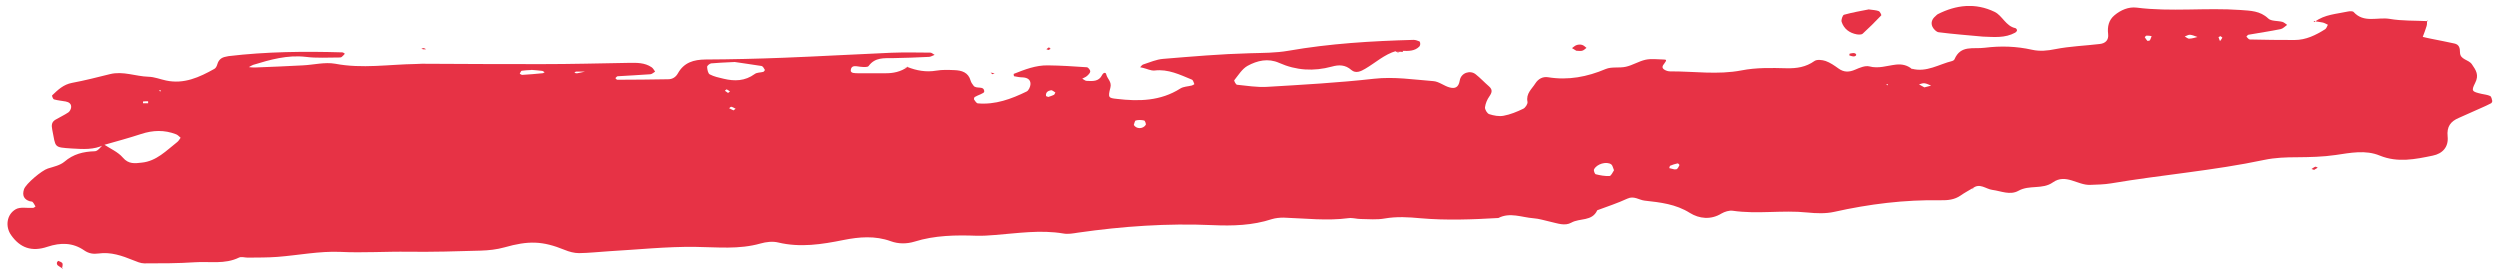 <?xml version="1.0" encoding="UTF-8"?><svg id="Calque_1" xmlns="http://www.w3.org/2000/svg" xmlns:xlink="http://www.w3.org/1999/xlink" viewBox="0 0 200 22"><defs><style>.cls-1{fill:none;}.cls-2{clip-path:url(#clippath);}.cls-3{fill:#e73245;}.cls-4{clip-path:url(#clippath-1);}</style><clipPath id="clippath"><rect class="cls-1" x=".61" y=".48" width="198.78" height="21.05"/></clipPath><clipPath id="clippath-1"><rect class="cls-1" x=".61" y=".48" width="198.78" height="21.05"/></clipPath></defs><g class="cls-2"><path class="cls-3" d="M12.85,7.2l-.14,.06,.14,.06v-.12Zm138.04-.44l.12,.07,.02-.11-.14,.04Zm-92.21,2.07c.06-.04,.11-.09,.17-.13-.11-.06-.22-.13-.35-.16-.04-.01-.11,.07-.17,.12,.11,.06,.23,.12,.35,.17m-.43-1.4c.05-.04,.1-.08,.15-.11-.09-.06-.17-.13-.26-.17-.03-.01-.1,.07-.15,.11,.09,.06,.17,.12,.26,.18m-46.81,.82c.13,0,.27,0,.41,0,0,0,0-.1,0-.16-.14,0-.27,0-.41,.02,0,0,0,.1,0,.15M177.65,2.89c-.06,.03-.17,.07-.17,.08,.03,.11,.08,.21,.12,.32,.07-.09,.14-.18,.19-.28,0,0-.09-.07-.15-.12m-5.85,.38c.07-.01,.17,0,.2-.05,.07-.1,.09-.22,.14-.33-.13-.02-.27-.05-.4-.04-.05,0-.15,.11-.15,.13,.06,.1,.14,.2,.21,.29m-17.84,3.72c.24-.06,.39-.1,.54-.14-.18-.07-.35-.17-.54-.19-.14-.02-.29,.06-.43,.09,.16,.09,.32,.18,.43,.24m-70.07,.76c.14-.05,.3-.09,.43-.16,.06-.03,.08-.13,.12-.19-.12-.06-.25-.2-.35-.18-.22,.04-.44,.15-.4,.45,0,.04,.13,.06,.2,.09M175.15,3.09c.22,0,.43-.08,.65-.13-.2-.07-.4-.16-.6-.18-.13-.01-.28,.09-.42,.14,.12,.06,.25,.18,.37,.18m-41.2,10.45c.07,0,.18,0,.21-.03,.09-.09,.15-.2,.2-.32,0-.02-.11-.14-.15-.13-.2,.04-.41,.11-.6,.19-.04,.02-.04,.12-.07,.19,.14,.03,.27,.07,.41,.1M45.96,5.83c.08,.01,.16,.05,.23,.03,.2-.03,.4-.09,.6-.13-.24,0-.47,0-.71,0-.04,0-.08,.06-.13,.1m44.75,4.16c.2,.34,.73,.35,.96,0,.04-.07-.06-.34-.13-.35-.21-.05-.46-.06-.67,0-.08,.02-.11,.24-.16,.37M42.51,5.6c-.31,.02-.54,.02-.77,.06-.07,.01-.11,.16-.16,.24,.07,.03,.14,.1,.21,.09,.54-.03,1.07-.08,1.61-.13,.06,0,.11-.05,.17-.08-.07-.04-.13-.1-.2-.11-.31-.04-.62-.06-.86-.08m86.61,8.03c-.09-.2-.11-.39-.22-.47-.38-.27-1.18-.03-1.38,.41-.04,.09,.06,.36,.14,.38,.36,.09,.74,.16,1.1,.14,.14-.01,.26-.32,.36-.46M58.77,4.96c-.92,.05-1.4,.06-1.88,.11-.12,.02-.33,.19-.32,.28,.01,.21,.07,.53,.21,.6,.34,.18,.73,.26,1.11,.35,.88,.21,1.71,.19,2.49-.38,.17-.13,.46-.11,.68-.17,.06-.02,.14-.14,.13-.16-.07-.12-.16-.29-.26-.31-.86-.14-1.72-.25-2.15-.32M185.19,1.74c.78-.59,1.74-.62,2.65-.82,.15-.03,.38-.04,.45,.04,.82,.91,1.92,.39,2.88,.55,.99,.17,2.02,.13,3.03,.18l-.04-.07c0,.16,.01,.32-.03,.46-.09,.3-.2,.58-.31,.87,.22,.05,.44,.11,.67,.15,.62,.13,1.25,.24,1.86,.38,.37,.08,.45,.34,.45,.71,0,.59,.68,.56,.95,.95,.33,.48,.59,.86,.26,1.5-.33,.65-.25,.69,.52,.87,.23,.05,.47,.07,.68,.17,.1,.05,.14,.25,.17,.39,.01,.05-.04,.16-.09,.19-.28,.14-.56,.28-.85,.4-.58,.26-1.15,.52-1.73,.77-.67,.28-.98,.71-.9,1.48,.09,.84-.4,1.38-1.19,1.54-1.4,.29-2.8,.58-4.23,0-1.15-.48-2.37-.22-3.54-.05-1.03,.15-2.05,.17-3.09,.18-.87,0-1.76,.03-2.61,.21-4.06,.86-8.19,1.19-12.27,1.88-.55,.09-1.11,.1-1.67,.12-1,.04-1.95-.93-2.98-.2-.83,.59-1.88,.18-2.75,.67-.68,.38-1.4,.02-2.1-.07-.52-.07-1.01-.59-1.57-.12l.06-.05c-.34,.21-.7,.39-1.02,.62-.49,.34-1.03,.39-1.6,.38-2.88-.05-5.71,.3-8.52,.93-.68,.15-1.43,.12-2.14,.05-1.99-.21-3.98,.15-5.97-.14-.28-.04-.64,.07-.9,.22-.86,.53-1.79,.41-2.52-.04-1.14-.72-2.38-.85-3.63-.99-.45-.05-.85-.41-1.38-.16-.78,.36-1.6,.63-2.41,.93-.41,.91-1.4,.61-2.07,.99-.52,.29-1.09,.06-1.64-.06-.47-.1-.93-.26-1.4-.29-.93-.07-1.87-.5-2.8-.02-2.07,.12-4.15,.2-6.23,.02-.96-.09-1.9-.15-2.87,.02-.62,.11-1.27,.05-1.91,.04-.32,0-.65-.11-.96-.07-1.74,.23-3.47,.02-5.21-.04-.31,0-.64,.03-.94,.12-1.55,.51-3.15,.55-4.75,.48-3.61-.16-7.19,.09-10.75,.6-.39,.06-.81,.14-1.18,.07-1.84-.31-3.66-.02-5.49,.12-.47,.04-.95,.07-1.43,.06-1.68-.06-3.36-.04-4.99,.47-.63,.19-1.28,.19-1.89-.03-1.26-.46-2.54-.35-3.79-.1-1.74,.35-3.45,.62-5.22,.2-.44-.11-.97-.05-1.42,.08-1.73,.49-3.46,.29-5.21,.27-2.31-.03-4.62,.22-6.93,.35-.79,.05-1.59,.14-2.38,.15-.38,0-.79-.11-1.15-.26-1.77-.72-2.88-.75-4.82-.2-.61,.17-1.25,.24-1.89,.26-1.92,.06-3.83,.11-5.75,.09-1.83-.03-3.66,.1-5.5,.01-1.66-.07-3.34,.27-5.01,.4-.79,.06-1.59,.05-2.38,.06-.24,0-.52-.1-.71,0-1.13,.55-2.34,.29-3.51,.37-1.35,.09-2.7,.09-4.05,.09-.3,0-.61-.14-.89-.25-.89-.36-1.79-.68-2.78-.54-.41,.06-.78,0-1.13-.24-.92-.64-1.89-.65-2.95-.3-1.27,.43-2.2,.08-2.91-.93-.48-.67-.37-1.65,.37-2.07,.36-.21,.91-.08,1.38-.11,.07,0,.14-.07,.2-.11-.07-.12-.13-.25-.23-.36-.04-.05-.15-.04-.23-.06q-.7-.22-.46-.96c.14-.43,1.42-1.51,1.91-1.66,.45-.14,.97-.25,1.32-.54,.72-.62,1.51-.81,2.43-.84,.25,0,.48-.36,.71-.56,.52,.35,1.15,.61,1.54,1.07,.46,.54,.97,.46,1.51,.4,1.18-.12,1.96-.96,2.83-1.64,.12-.09,.19-.23,.28-.35-.12-.1-.23-.23-.37-.28-.93-.36-1.85-.33-2.79-.02-.98,.32-1.97,.59-2.96,.87-.83,.41-1.7,.34-2.58,.29-1.48-.1-1.28-.06-1.57-1.5-.07-.36-.06-.61,.25-.8,.34-.2,.71-.37,1.04-.59,.11-.08,.21-.26,.22-.4,.03-.28-.17-.42-.43-.47-.31-.06-.64-.08-.94-.17-.08-.02-.18-.29-.15-.32,.46-.44,.9-.87,1.59-1,1.02-.19,2.03-.45,3.04-.7,1.05-.26,2.05,.18,3.08,.21,.47,.01,.93,.2,1.4,.3,1.44,.31,2.67-.26,3.87-.93,.12-.06,.2-.24,.24-.38,.1-.34,.32-.53,.66-.59,.08-.01,.15-.04,.24-.05,3.02-.36,6.06-.39,9.1-.3,.07,0,.13,.07,.2,.11-.09,.09-.16,.19-.26,.26-.06,.04-.15,.04-.23,.04-.88,0-1.77,.06-2.63-.05-1.48-.17-2.85,.22-4.22,.64-.12,.04-.23,.12-.34,.18,.16,.01,.32,.04,.47,.03,1.28-.05,2.55-.1,3.83-.17,.87-.04,1.78-.28,2.61-.13,2.16,.41,4.3,.05,6.45,.02,.16,0,.32-.02,.48-.02,3.2,.01,6.39,.04,9.58,.03,2.32,0,4.63-.06,6.95-.1,.65-.01,1.29-.03,1.85,.35,.12,.08,.19,.23,.28,.35-.12,.07-.25,.2-.38,.21-.87,.07-1.75,.1-2.62,.16-.06,0-.12,.1-.18,.15,.05,.05,.1,.13,.15,.13,1.35,0,2.71-.02,4.07-.04,.35,0,.61-.17,.78-.47,.49-.88,1.27-1.1,2.22-1.11,2.08-.01,4.16-.06,6.23-.14,2.87-.11,5.75-.28,8.62-.4,1.04-.04,2.08-.02,3.12-.01,.12,0,.23,.12,.35,.18-.15,.05-.29,.15-.44,.16-.96,.05-1.92,.08-2.88,.1-.72,.01-1.44-.08-1.96,.63-.09,.12-.44,.08-.67,.06-.31-.03-.71-.18-.76,.27-.03,.27,.35,.24,.58,.25,.72,0,1.44,0,2.16,0,.66,.01,1.27-.12,1.81-.51h-.04c.75,.3,1.52,.44,2.34,.3,.47-.08,.96-.06,1.44-.04,.58,.02,1.11,.17,1.3,.84,.04,.15,.14,.28,.23,.4,.22,.31,.85-.04,.86,.48,0,.14-.5,.27-.76,.43-.05,.03-.08,.17-.05,.21,.08,.12,.19,.29,.3,.3,1.4,.12,2.67-.35,3.9-.95,.17-.08,.3-.39,.31-.59,.01-.38-.27-.52-.63-.54-.23,0-.45-.05-.68-.09-.02,0-.05-.18-.03-.19,.88-.35,1.77-.7,2.74-.68,1.03,.01,2.07,.08,3.1,.15,.11,0,.28,.21,.28,.33,0,.12-.14,.26-.25,.36-.11,.1-.26,.15-.39,.22,.11,.06,.22,.17,.34,.18,.47,.02,.98,.08,1.25-.47,.1-.2,.29-.24,.33-.05,.08,.36,.46,.58,.33,1.07-.21,.8-.14,.82,.51,.89,1.77,.21,3.5,.18,5.09-.83,.25-.16,.61-.16,.92-.24,.07-.02,.2-.1,.2-.11-.06-.13-.1-.32-.2-.36-.95-.39-1.89-.86-2.98-.73-.3,.03-.62-.14-.93-.21-.08-.02-.16-.03-.23-.05,.08-.07,.14-.19,.24-.22,.53-.17,1.06-.41,1.6-.45,2.31-.19,4.62-.39,6.93-.45,1.04-.03,2.07-.02,3.1-.2,3.31-.58,6.66-.78,10.01-.87,.15,0,.31,.06,.46,.12,.05,.02,.07,.14,.07,.21,0,.07-.03,.15-.07,.2-.38,.38-.86,.36-1.34,.35l.03,.07c-.19,0-.39,0-.58,0l.03-.06c-.94,.27-1.65,.94-2.47,1.42-.35,.21-.76,.4-1.11,.1-.49-.43-1-.43-1.57-.27-1.44,.39-2.84,.31-4.21-.3-.88-.39-1.75-.19-2.53,.24-.43,.24-.73,.74-1.06,1.15-.03,.04,.13,.35,.22,.36,.79,.08,1.59,.21,2.37,.17,2.86-.17,5.74-.33,8.59-.65,1.61-.18,3.17,.07,4.75,.19,.45,.03,.87,.4,1.32,.51,.37,.09,.69,.04,.79-.56,.1-.62,.83-.85,1.27-.5,.37,.29,.7,.65,1.06,.96,.31,.27,.26,.49,.04,.81-.18,.25-.31,.57-.35,.87-.02,.18,.17,.49,.33,.55,.37,.12,.79,.2,1.16,.13,.54-.1,1.07-.32,1.57-.56,.17-.08,.37-.39,.34-.55-.14-.67,.35-1.03,.63-1.48,.23-.36,.59-.56,1.02-.49,1.61,.26,3.12-.03,4.61-.66,.48-.2,1.08-.06,1.61-.18,.54-.12,1.03-.44,1.57-.56,.46-.1,.95-.03,1.43-.02,.24,0,.29,.04,.09,.3-.18,.22-.24,.37,0,.52,.13,.08,.3,.13,.45,.13,1.91-.01,3.8,.29,5.72-.08,1.16-.23,2.38-.2,3.58-.17,.83,.02,1.56-.09,2.25-.58,.2-.14,.62-.09,.89,0,.37,.13,.71,.37,1.03,.6,.44,.32,.86,.3,1.34,.09,.35-.15,.79-.34,1.12-.26,.75,.2,1.42-.06,2.13-.14,.5-.06,.95,.05,1.33,.39l-.05-.06c1.18,.31,2.16-.36,3.23-.62,.07-.02,.16-.08,.18-.14,.5-1.16,1.49-.8,2.42-.92,1.29-.16,2.53-.12,3.78,.16,.63,.14,1.23,.08,1.87-.05,1.17-.23,2.37-.27,3.55-.41,.45-.05,.73-.31,.67-.8-.07-.59,.05-1.12,.51-1.5,.5-.42,1.13-.69,1.77-.61,2.77,.35,5.55-.01,8.32,.19,.79,.06,1.56,.06,2.21,.68,.24,.23,.75,.17,1.13,.27,.14,.04,.26,.16,.38,.24-.17,.12-.33,.3-.52,.34-.85,.17-1.72,.3-2.58,.45-.06,.01-.1,.1-.16,.15,.09,.08,.18,.23,.28,.23,1.19,.03,2.38,.04,3.58,.04,.91,0,1.69-.39,2.44-.86,.11-.07,.15-.24,.22-.36-.14-.06-.27-.15-.42-.18-.23-.05-.47-.07-.71-.11l.06,.07Z"/><path class="cls-3" d="M158.64,2.93c-1.19-.11-2.37-.2-3.55-.35-.18-.02-.4-.25-.49-.43-.15-.31-.05-.62,.23-.85,.06-.05,.11-.12,.18-.16,1.49-.76,3.03-.93,4.56-.19,.62,.3,.89,1.14,1.66,1.3,.06,.01,.14,.12,.13,.18,0,.06-.08,.14-.14,.18-.82,.45-1.69,.35-2.57,.32"/><path class="cls-3" d="M149.47,.75c.38,.05,.62,.06,.83,.14,.1,.04,.23,.31,.2,.34-.48,.51-.98,1-1.49,1.47-.09,.08-.31,.07-.46,.05-.59-.11-1.03-.43-1.22-1-.05-.16,.08-.54,.19-.57,.68-.19,1.38-.31,1.94-.42"/><path class="cls-3" d="M126.12,4.07c-.12-.07-.24-.15-.36-.22,.12-.08,.23-.2,.36-.24,.14-.05,.31-.06,.44-.02,.13,.03,.24,.15,.36,.24-.11,.08-.22,.2-.35,.23-.14,.04-.3,0-.46,0"/><path class="cls-3" d="M5.01,21.48c-.13-.08-.27-.15-.39-.25-.05-.04-.08-.14-.07-.2,0-.06,.1-.17,.12-.16,.12,.06,.3,.11,.33,.21,.04,.13-.03,.3-.05,.45l.06-.04Z"/><path class="cls-3" d="M33.9,3.95l-.19-.04c.06-.02,.12-.07,.17-.06,.07,0,.14,.06,.21,.09-.06,0-.13,0-.19,.01"/><path class="cls-3" d="M147.95,4.45c0-.05,0-.15,.03-.16,.13-.02,.28-.07,.4-.03,.17,.07,.15,.21-.04,.25-.12,.02-.25-.04-.38-.07"/><path class="cls-3" d="M185.13,13.59c-.07-.02-.14-.05-.21-.07,.1-.06,.19-.14,.3-.18,.05-.02,.14,.05,.2,.07l-.29,.18"/><path class="cls-3" d="M83.88,4c-.06-.02-.11-.04-.17-.06,.07-.05,.13-.12,.21-.15,.02,0,.08,.08,.13,.12-.06,.03-.11,.06-.17,.09"/><path class="cls-3" d="M79.39,5.94s-.09-.09-.14-.13c.11,.02,.22,.04,.32,.05-.06,.03-.12,.05-.18,.08"/><path class="cls-3" d="M72.63,5.36c-.14,.02-.28,.03-.42,.05,.13-.02,.25-.04,.38-.06h.04Z"/></g><polygon class="cls-3" points="185.1 1.76 185.19 1.74 185.13 1.67 185.1 1.76"/><polygon class="cls-3" points="194.2 1.7 194.25 1.71 194.16 1.63 194.2 1.7"/><polygon class="cls-3" points="157.81 15.08 157.82 15.16 157.87 15.03 157.81 15.08"/><g class="cls-4"><path class="cls-3" d="M112.2,4.06c-.12,.05-.24,.11-.37,.14-.04,0-.1-.08-.15-.13l-.03,.06c.19,0,.39,0,.58,0l-.03-.07Z"/></g></svg>